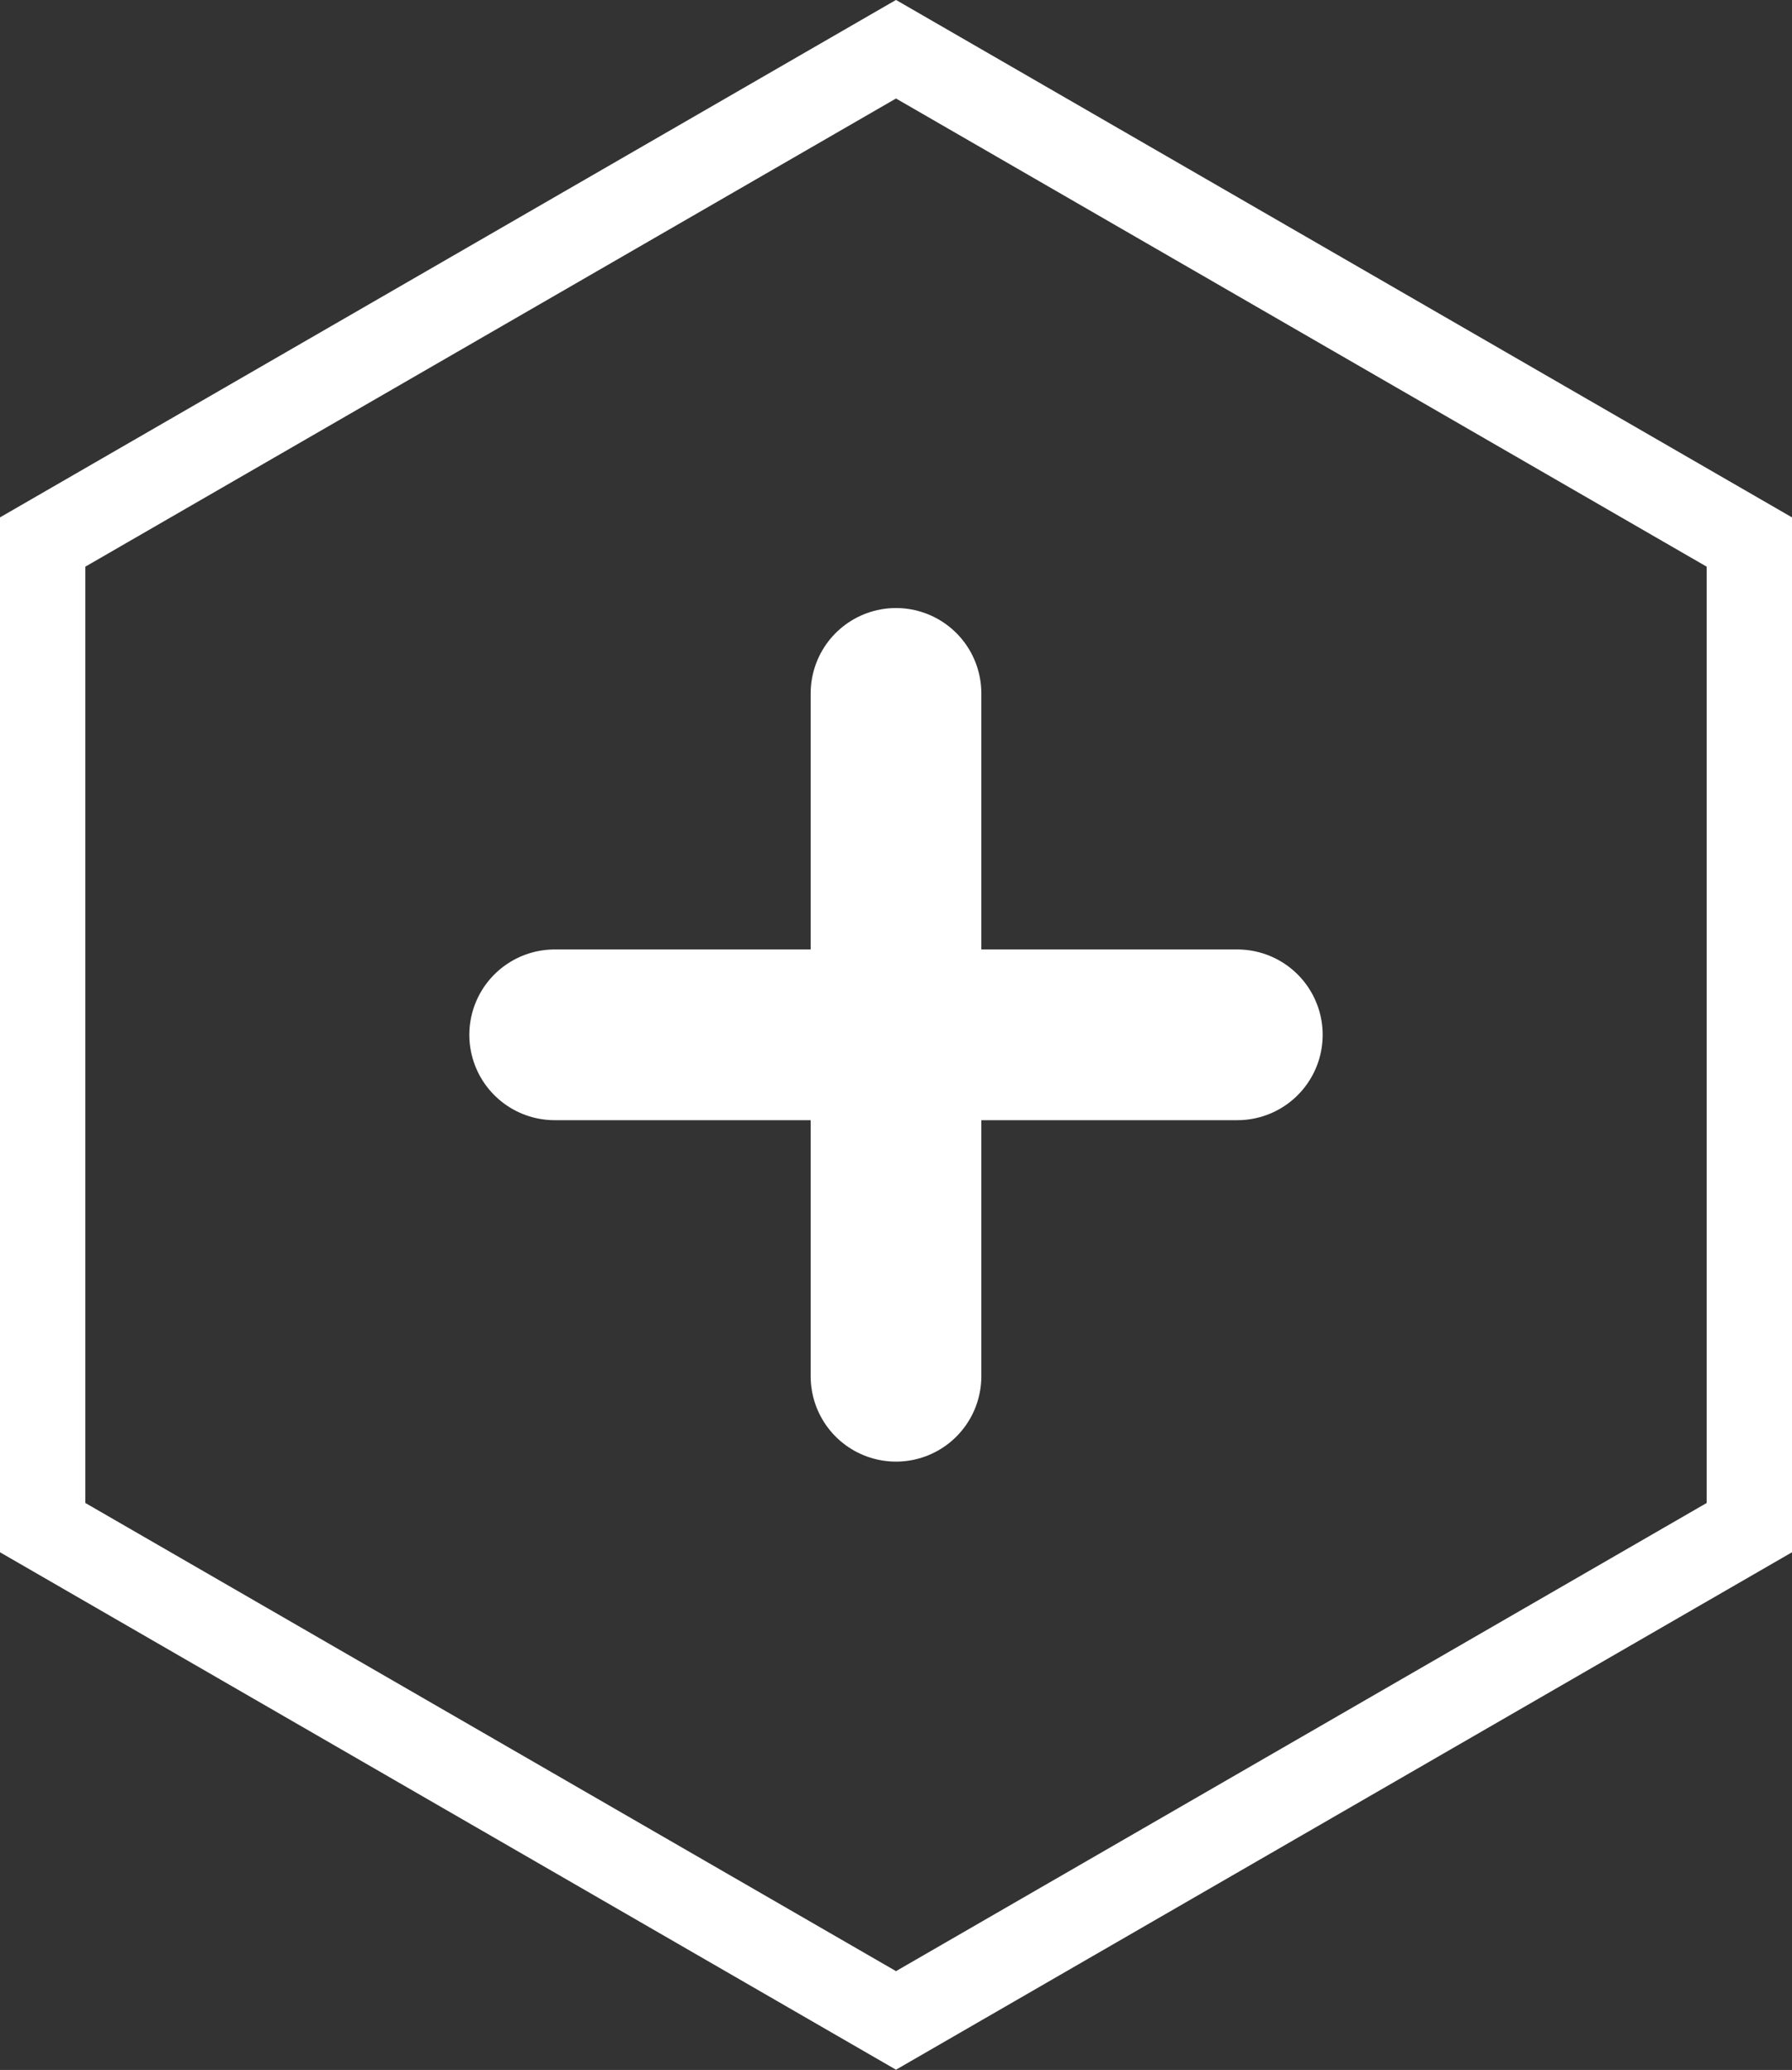 <svg xmlns="http://www.w3.org/2000/svg" viewBox="0 0 63 72.75"><rect x="0" y="0" width="63" height="72.75" fill="#333333" stroke="none"/><g data-name="Camada 2"><g data-name="Camada 1" fill="none" stroke="#fff"><path d="M31.5 24.37v24m12-12h-24" stroke-linecap="round" stroke-linejoin="round" stroke-width="6"/><path stroke-miterlimit="10" stroke-width="3" d="M1.5 19.05v34.64l30 17.32 30-17.32V19.05l-30-17.32-30 17.32z"/></g></g></svg>